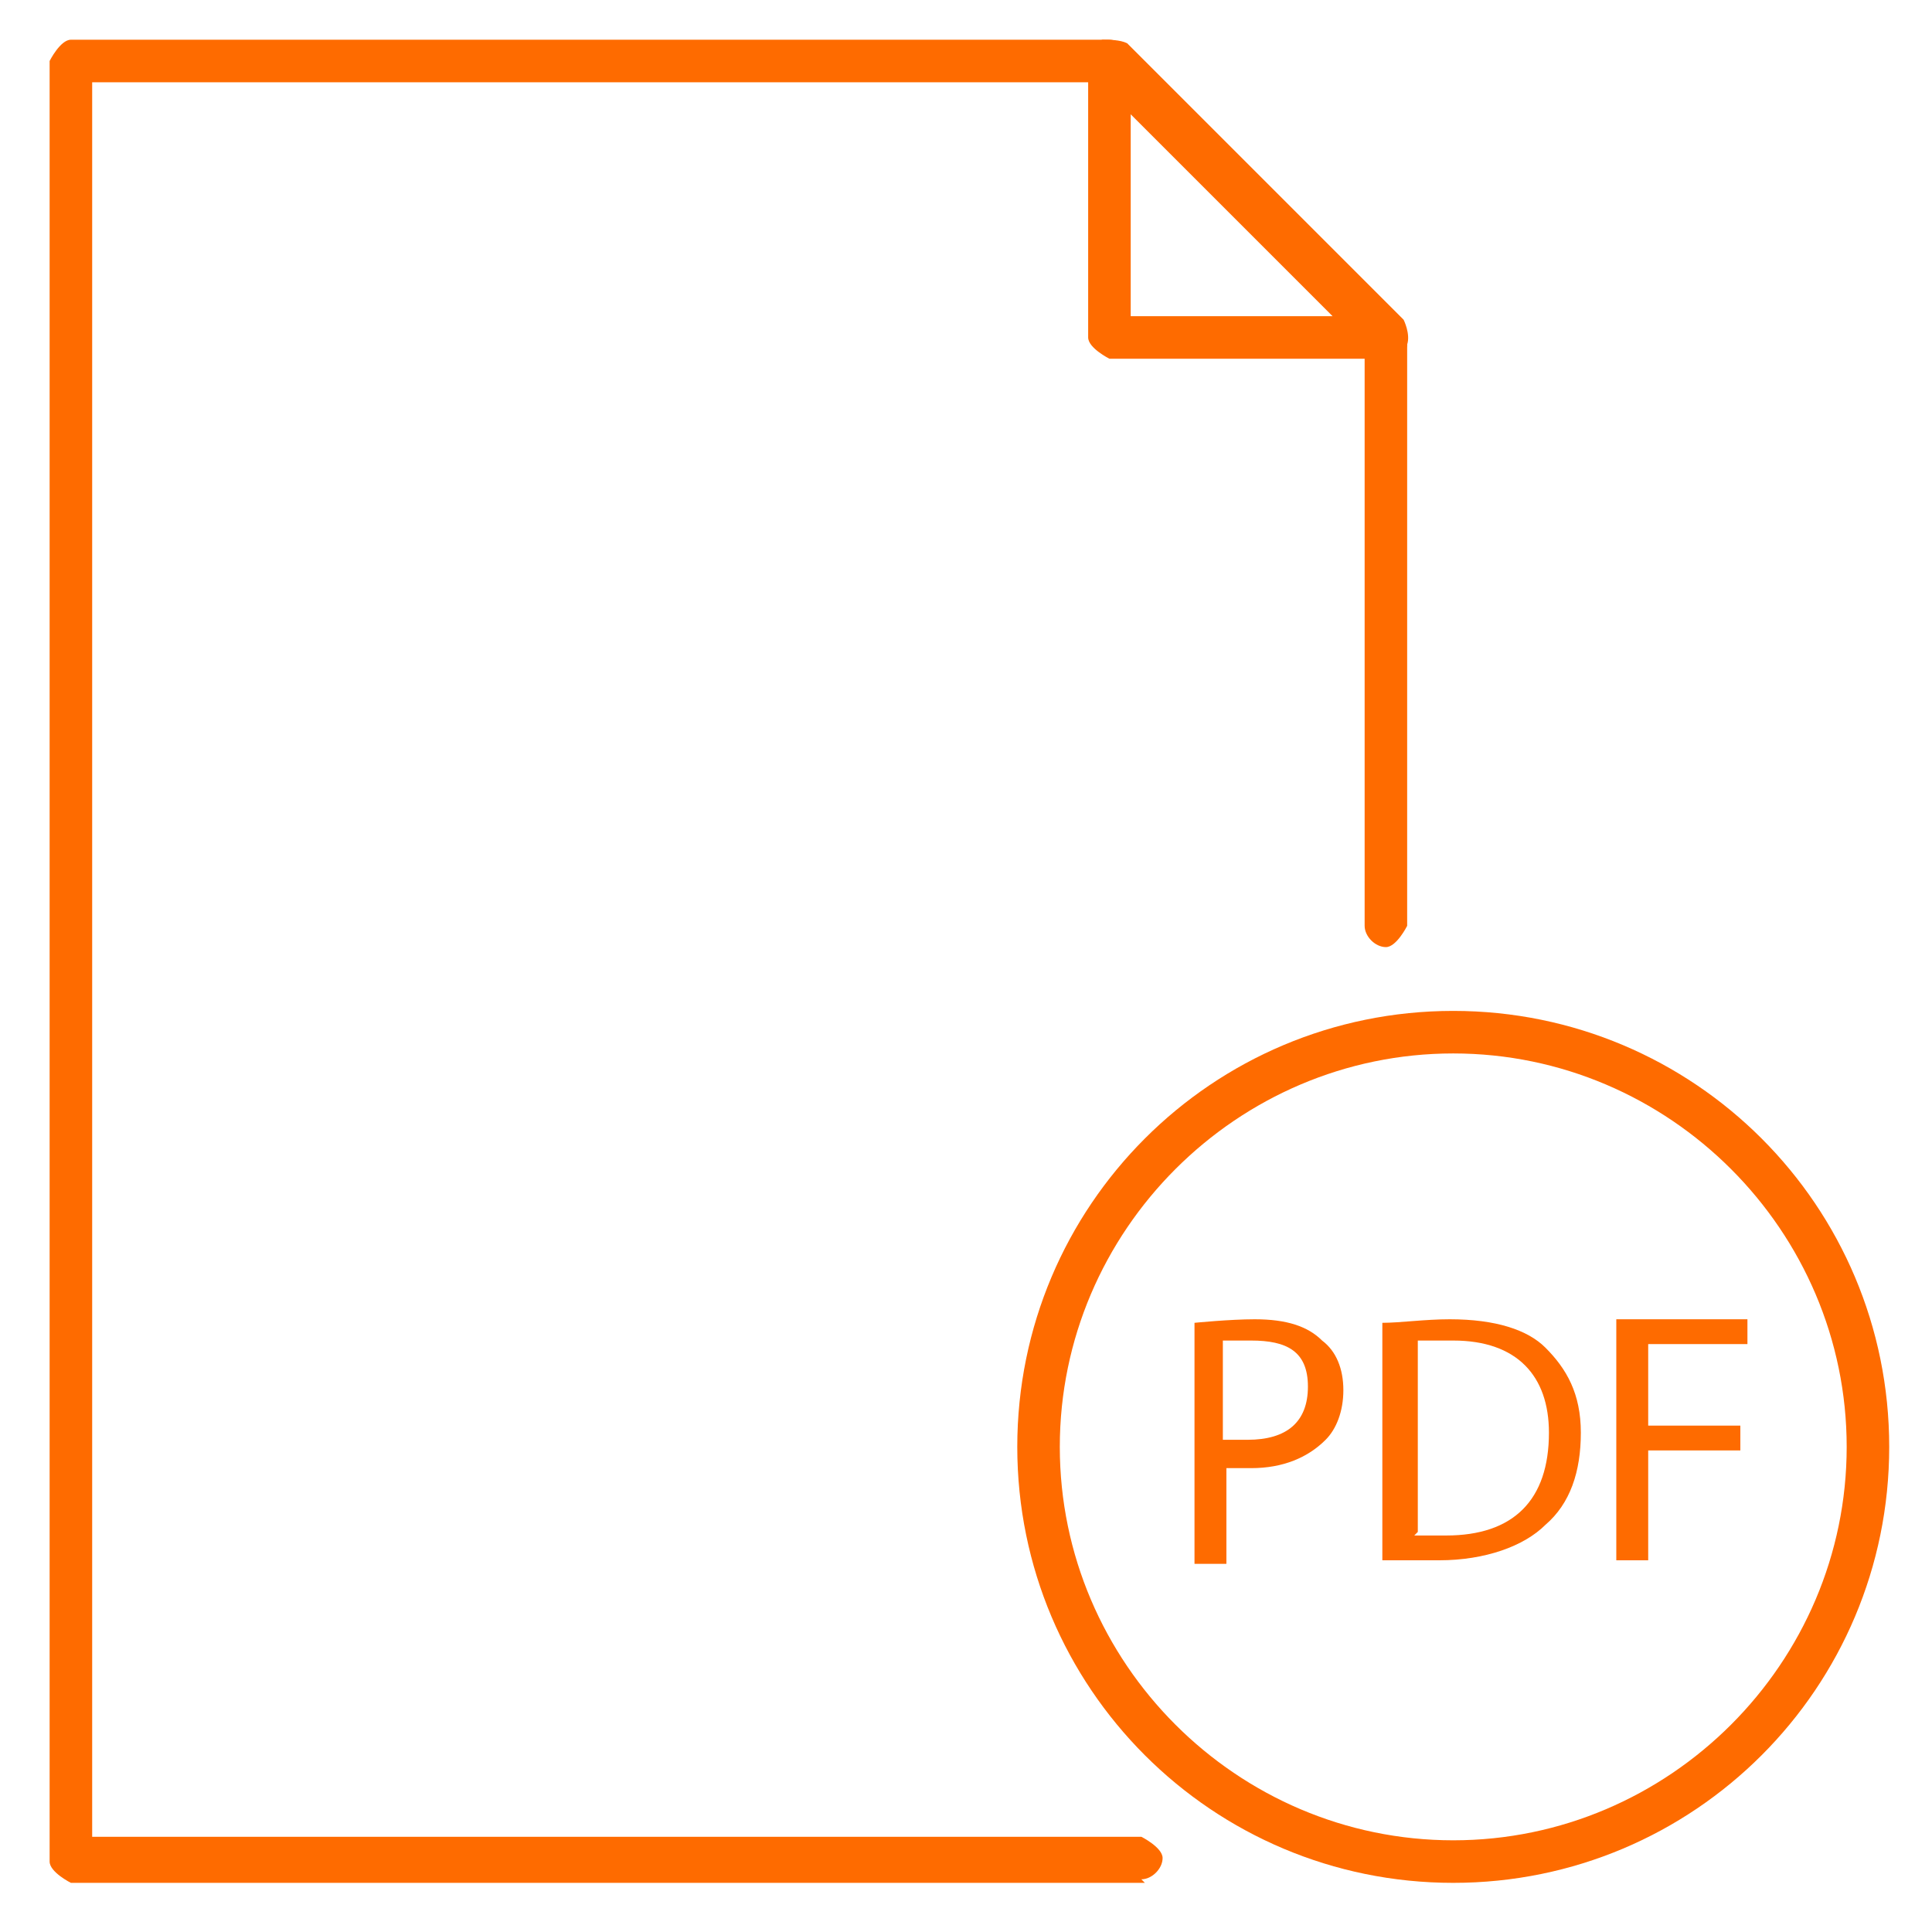 <?xml version="1.0" encoding="UTF-8"?>
<svg xmlns="http://www.w3.org/2000/svg" xmlns:xlink="http://www.w3.org/1999/xlink" width="500" zoomAndPan="magnify" viewBox="0 0 375 375" height="500" preserveAspectRatio="xMidYMid meet" version="1.0">
  <defs>
    <clipPath id="40d073882b">
      <path d="M 9.633 7.711 L 274 7.711 L 274 365.461 L 9.633 365.461 Z M 9.633 7.711 " clip-rule="nonzero"></path>
    </clipPath>
    <clipPath id="6ee9432108">
      <path d="M 211 7.711 L 274 7.711 L 274 70 L 211 70 Z M 211 7.711 " clip-rule="nonzero"></path>
    </clipPath>
    <clipPath id="03e4a3b602">
      <path d="M 197 196 L 367 196 L 367 365.461 L 197 365.461 Z M 197 196 " clip-rule="nonzero"></path>
    </clipPath>
  </defs>
  <g clip-path="url(#40d073882b)">
    <path fill="#fe6b00" d="M 222.219 365.461 L 13.762 365.461 C 13.762 365.461 9.633 363.395 9.633 361.332 L 9.633 11.836 C 9.633 11.836 11.699 7.711 13.762 7.711 L 215.34 7.711 C 215.34 7.711 217.402 7.711 218.09 9.086 L 271.754 62.746 C 271.754 62.746 273.129 64.812 273.129 65.5 L 273.129 179.703 C 273.129 179.703 271.066 183.832 269.004 183.832 C 266.938 183.832 264.875 181.77 264.875 179.703 L 264.875 67.562 L 213.277 15.965 L 17.891 15.965 L 17.891 356.516 L 221.531 356.516 C 221.531 356.516 225.66 358.578 225.66 360.645 C 225.66 362.707 223.594 364.773 221.531 364.773 Z M 222.219 365.461 " fill-opacity="1" fill-rule="nonzero"></path>
  </g>
  <g clip-path="url(#6ee9432108)">
    <path fill="#fe6b00" d="M 269.004 69.629 L 215.34 69.629 C 215.34 69.629 211.211 67.562 211.211 65.5 L 211.211 11.836 C 211.211 11.836 211.898 8.398 213.965 7.711 C 215.34 7.711 217.402 7.711 218.781 8.398 L 272.441 62.059 C 272.441 62.059 273.816 64.812 273.129 66.875 C 273.129 68.25 271.066 69.629 269.004 69.629 Z M 219.469 61.371 L 258.684 61.371 L 219.469 22.156 Z M 219.469 61.371 " fill-opacity="1" fill-rule="nonzero"></path>
  </g>
  <g clip-path="url(#03e4a3b602)">
    <path fill="#fe6b00" d="M 282.074 365.461 C 235.293 365.461 197.453 327.621 197.453 280.836 C 197.453 234.055 235.293 196.215 282.074 196.215 C 328.855 196.215 366.695 234.055 366.695 280.836 C 366.695 327.621 328.855 365.461 282.074 365.461 Z M 282.074 204.473 C 240.105 204.473 205.707 238.871 205.707 280.84 C 205.707 322.805 240.105 357.203 282.074 357.203 C 324.039 357.203 358.441 322.805 358.441 280.84 C 358.441 238.871 324.039 204.473 282.074 204.473 Z M 282.074 204.473 " fill-opacity="1" fill-rule="nonzero"></path>
  </g>
  <path fill="#fe6b00" d="M 231.852 256.758 C 231.852 256.758 238.73 256.07 243.547 256.07 C 249.738 256.07 253.867 257.445 256.617 260.199 C 259.371 262.262 260.746 265.703 260.746 269.832 C 260.746 273.957 259.371 277.398 257.305 279.461 C 253.867 282.902 249.051 284.965 242.859 284.965 C 240.797 284.965 239.418 284.965 238.043 284.965 L 238.043 303.543 L 231.852 303.543 Z M 237.355 279.461 C 237.355 279.461 240.105 279.461 242.172 279.461 C 249.738 279.461 253.867 276.023 253.867 269.141 C 253.867 262.262 249.738 260.199 242.859 260.199 C 240.105 260.199 238.043 260.199 237.355 260.199 Z M 237.355 279.461 " fill-opacity="1" fill-rule="nonzero"></path>
  <path fill="#fe6b00" d="M 268.312 256.758 C 271.754 256.758 276.57 256.07 281.387 256.07 C 290.328 256.07 296.523 258.133 299.961 261.574 C 304.09 265.703 306.84 270.52 306.84 278.086 C 306.84 285.652 304.777 291.844 299.961 295.973 C 295.832 300.102 288.266 302.852 279.32 302.852 C 275.195 302.852 271.754 302.852 268.312 302.852 Z M 274.508 298.039 C 274.508 298.039 277.945 298.039 280.699 298.039 C 293.77 298.039 300.648 291.156 300.648 278.086 C 300.648 267.078 294.457 260.199 282.074 260.199 C 278.633 260.199 276.57 260.199 275.195 260.199 L 275.195 297.348 Z M 274.508 298.039 " fill-opacity="1" fill-rule="nonzero"></path>
  <path fill="#fe6b00" d="M 313.723 256.07 L 339.176 256.07 L 339.176 260.887 L 319.914 260.887 L 319.914 276.711 L 337.801 276.711 L 337.801 281.527 L 319.914 281.527 L 319.914 302.852 L 313.723 302.852 Z M 313.723 256.07 " fill-opacity="1" fill-rule="nonzero"></path>
</svg>
